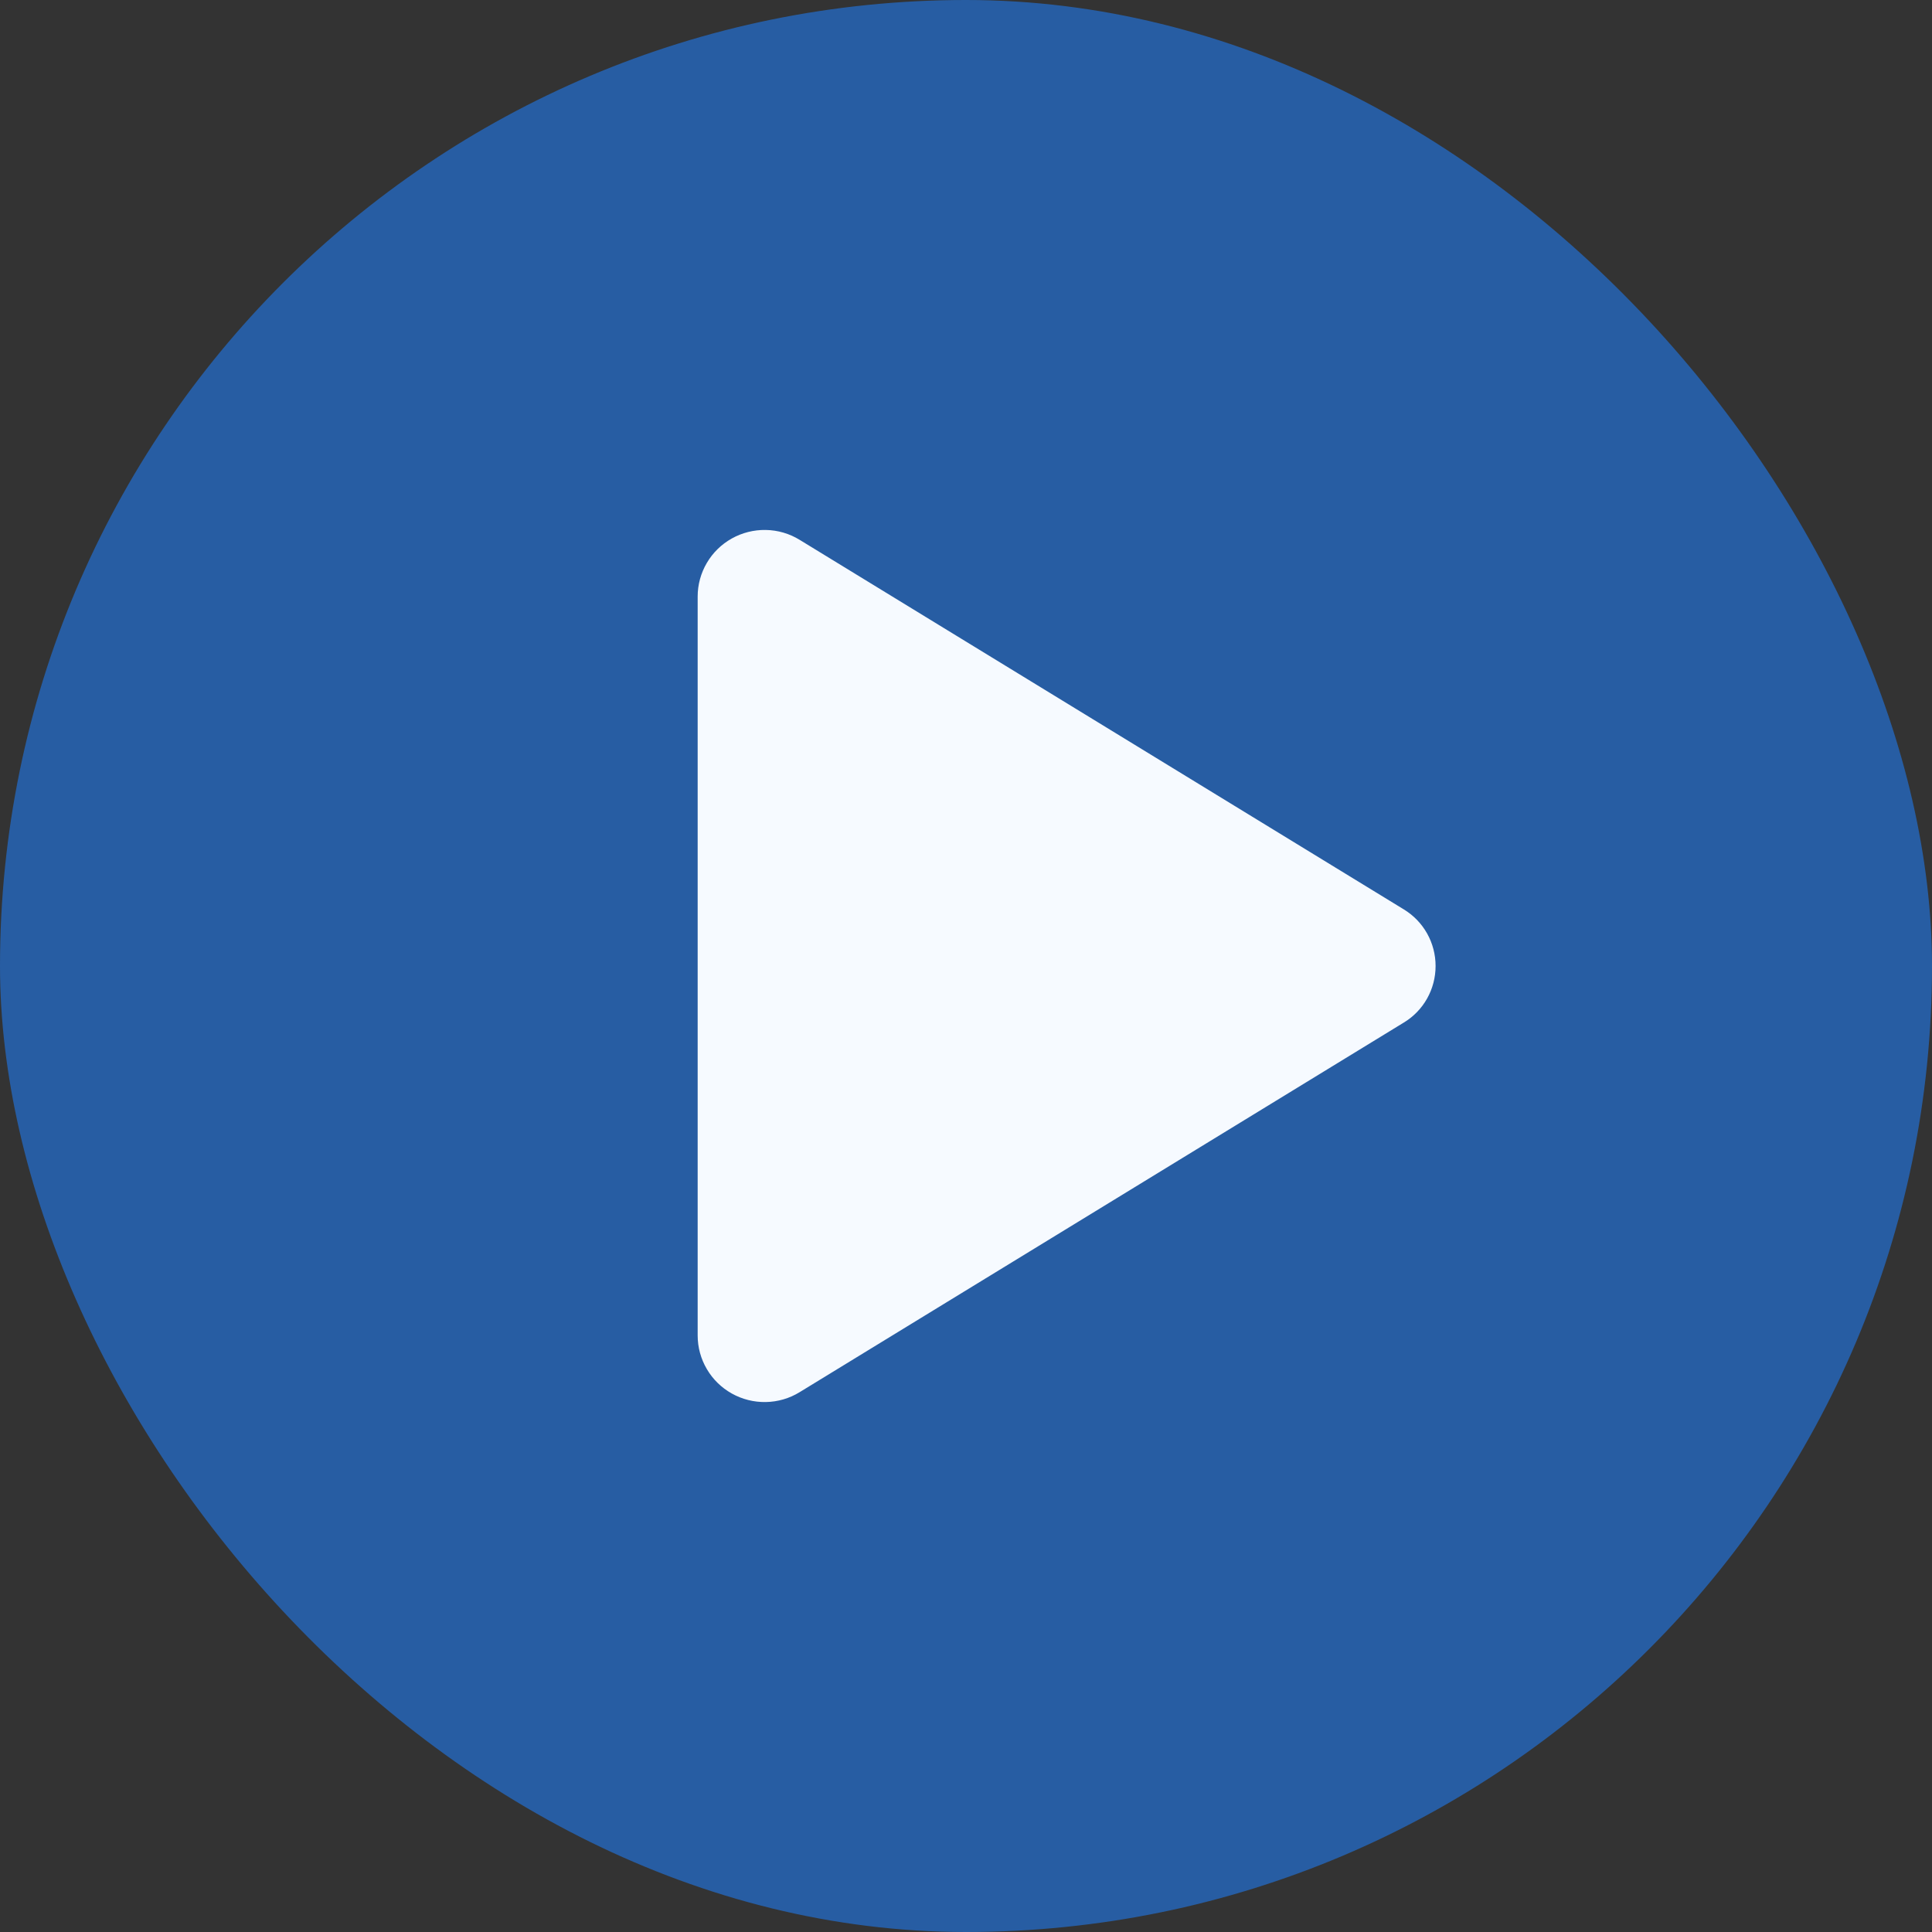 <svg width="36" height="36" viewBox="0 0 36 36" fill="none" xmlns="http://www.w3.org/2000/svg">
<rect x="0" y="0" width="36" height="36" fill="#333333" stroke="none"/>
<rect width="36" height="36" rx="18" fill="#275DA3"/>
<path d="M26.75 18C26.75 18.212 26.696 18.421 26.592 18.606C26.488 18.791 26.338 18.946 26.156 19.055L14.9 25.941C14.71 26.058 14.493 26.121 14.27 26.125C14.048 26.129 13.828 26.074 13.634 25.965C13.442 25.857 13.282 25.701 13.171 25.511C13.059 25.321 13 25.105 13 24.885V11.115C13 10.895 13.059 10.679 13.171 10.489C13.282 10.299 13.442 10.143 13.634 10.035C13.828 9.926 14.048 9.871 14.27 9.875C14.493 9.879 14.71 9.942 14.9 10.059L26.156 16.944C26.338 17.054 26.488 17.209 26.592 17.394C26.696 17.579 26.75 17.788 26.75 18Z" fill="#F6FAFF"/>
</svg>
